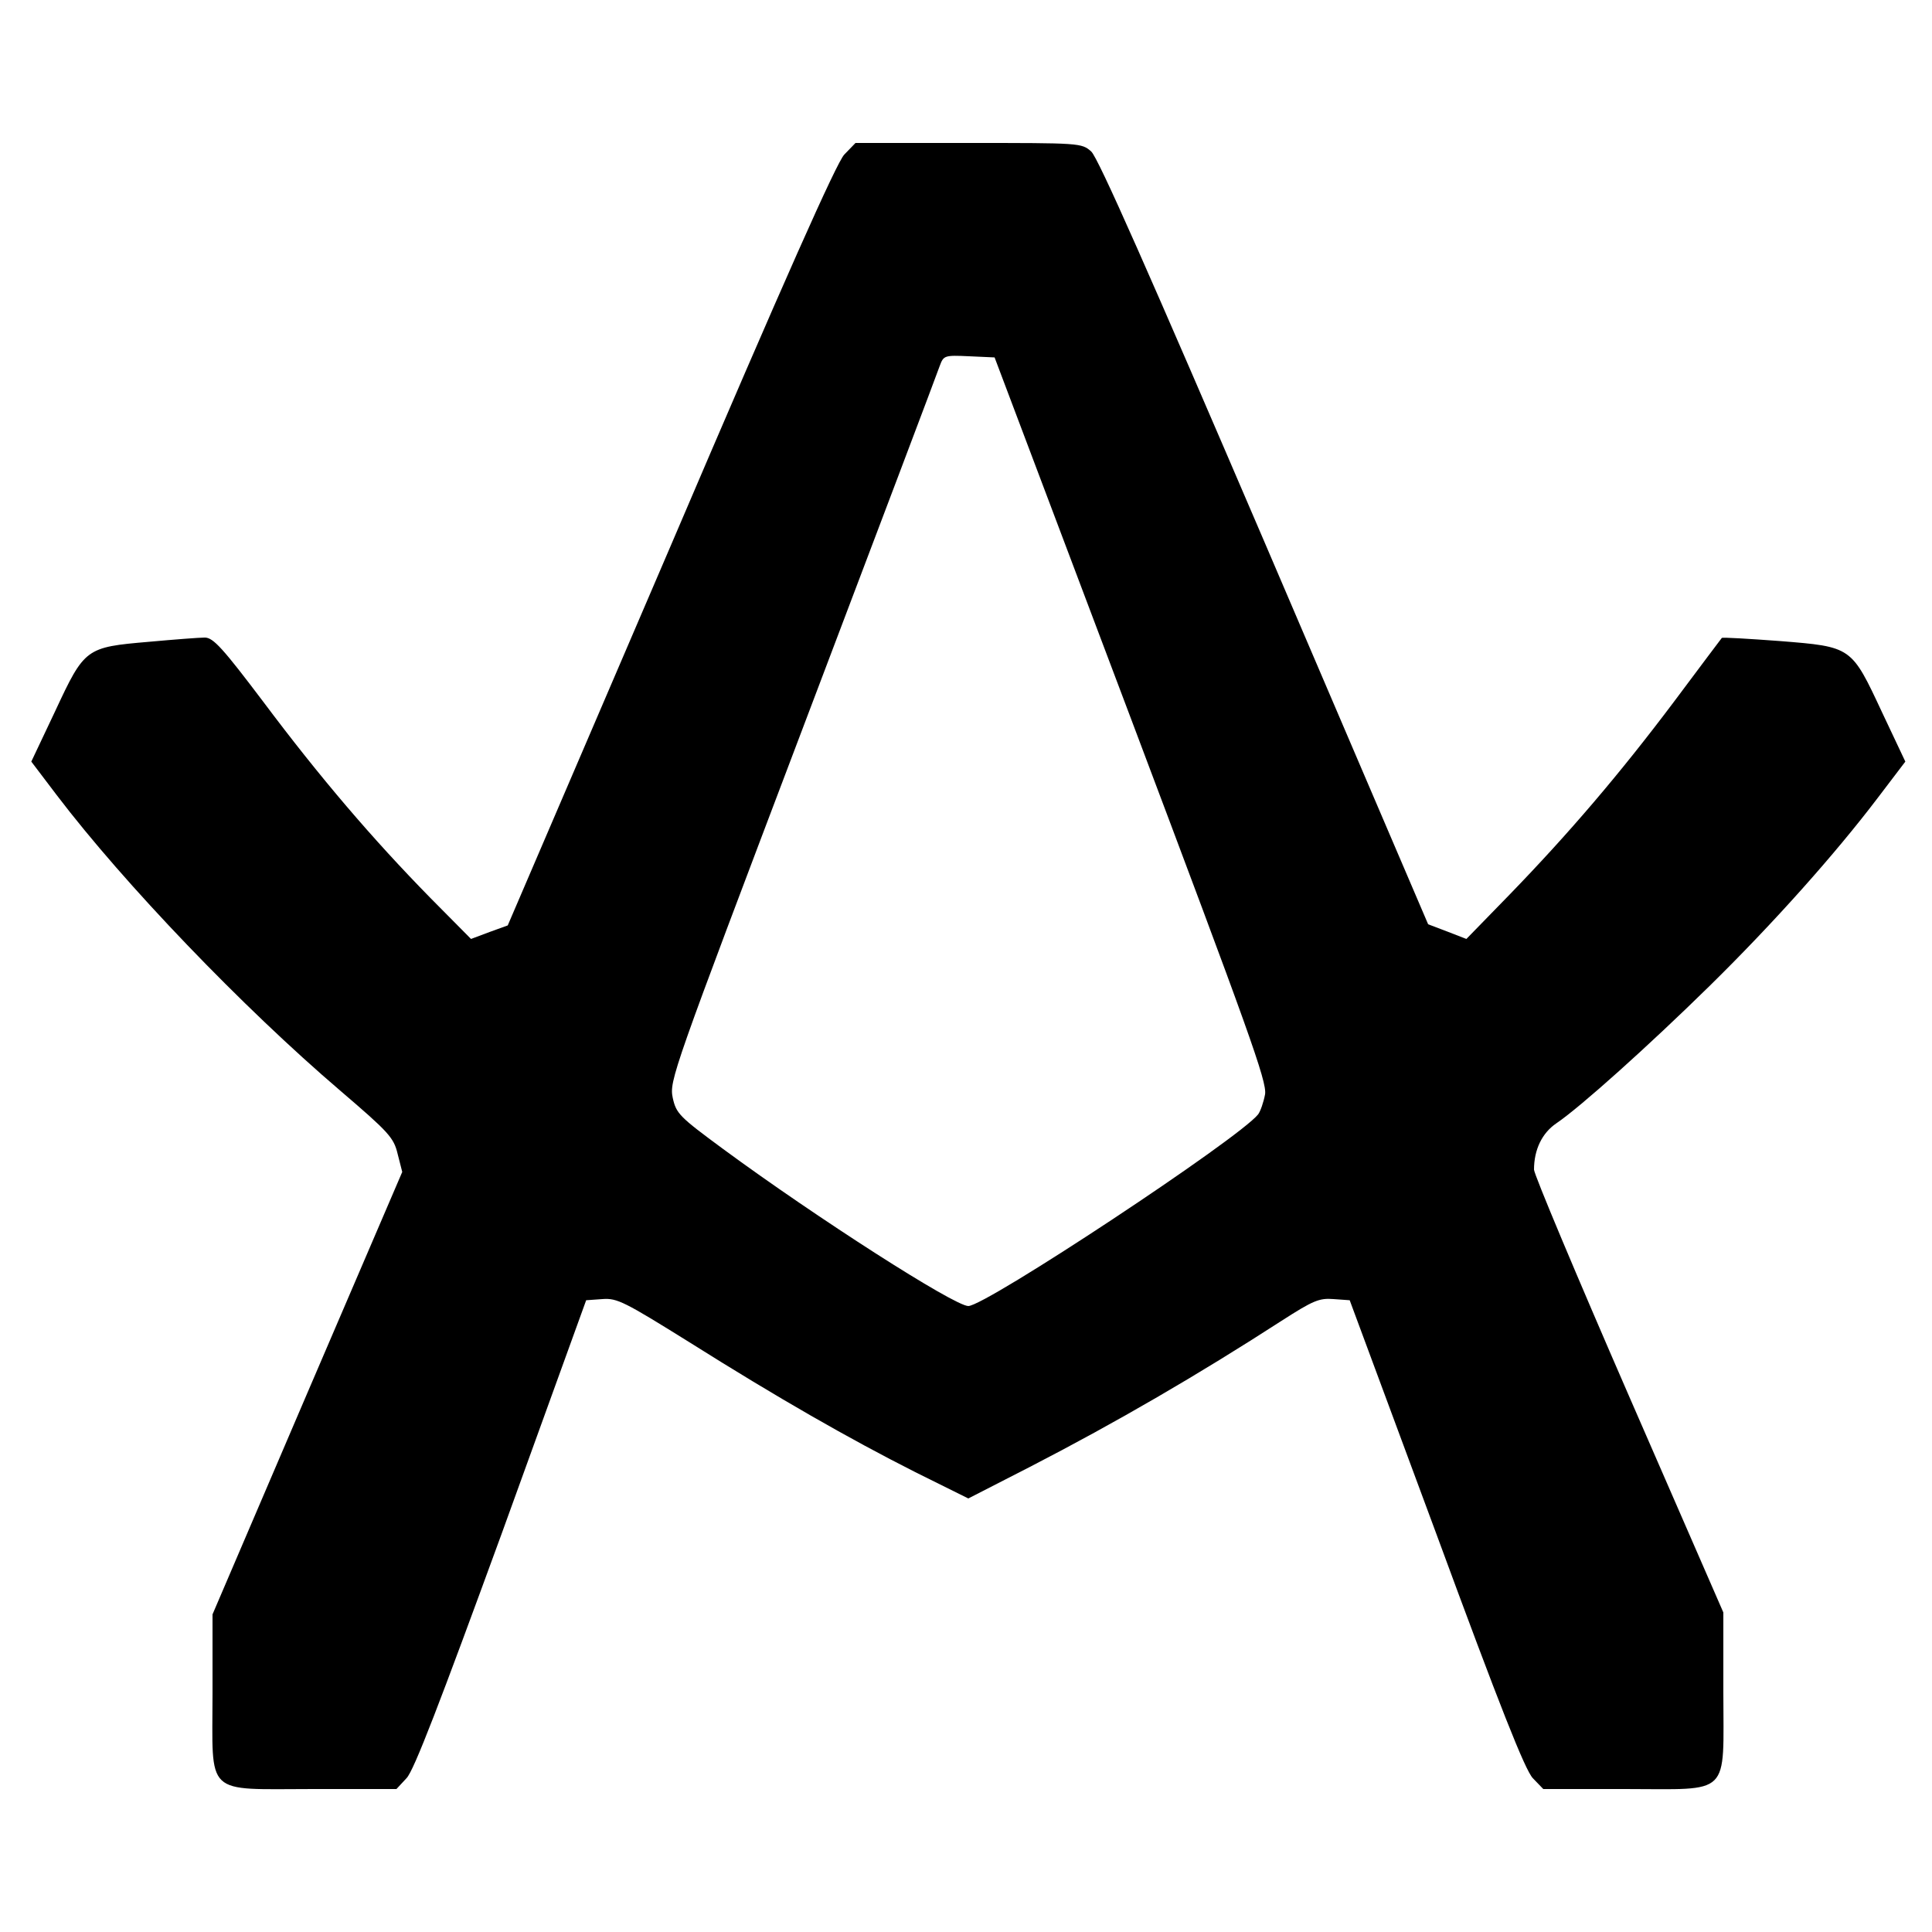 <?xml version="1.0" standalone="no"?>
<!DOCTYPE svg PUBLIC "-//W3C//DTD SVG 20010904//EN"
 "http://www.w3.org/TR/2001/REC-SVG-20010904/DTD/svg10.dtd">
<svg version="1.0" xmlns="http://www.w3.org/2000/svg"
 width="500pt" height="500pt" viewBox="0 0 500 500"
 preserveAspectRatio="xMidYMid meet">
<g transform="translate(0,500) scale(0.1,-0.1)"
fill="#000000" stroke="none">
<path d="M2185 4600 c-20 -21 -153 -319 -449 -1012 l-422 -983 -47 -17 -48
-18 -106 107 c-149 152 -285 311 -431 506 -105 139 -130 167 -152 167 -14 0
-79 -5 -145 -11 -163 -14 -166 -16 -242 -179 l-62 -131 66 -87 c175 -230 481
-549 734 -765 125 -107 138 -121 148 -163 l12 -47 -246 -573 -245 -572 0 -204
c0 -270 -24 -248 261 -248 l215 0 26 28 c19 19 87 197 246 632 l219 605 42 3
c38 3 57 -7 224 -111 232 -146 414 -250 586 -337 l137 -68 160 82 c223 115
436 239 651 378 81 52 97 59 134 56 l42 -3 224 -604 c166 -451 230 -612 250
-633 l27 -28 211 0 c278 0 255 -23 255 252 l0 205 -245 562 c-135 310 -245
572 -245 584 0 52 21 95 58 120 62 42 238 200 396 355 168 165 326 343 434
485 l73 96 -60 127 c-80 171 -78 170 -265 185 -81 6 -148 10 -150 8 -2 -2 -57
-76 -123 -164 -142 -189 -273 -342 -426 -500 l-112 -115 -49 19 -50 19 -423
988 c-299 697 -431 996 -449 1012 -25 22 -28 22 -318 22 l-292 0 -29 -30z
m742 -1460 c306 -812 352 -939 347 -972 -4 -21 -12 -44 -18 -52 -50 -63 -705
-496 -750 -496 -36 0 -392 228 -634 406 -114 84 -122 92 -131 133 -9 44 -1 66
336 955 190 501 350 924 355 939 10 27 12 28 76 25 l66 -3 353 -935z"/>
</g>
</svg>
